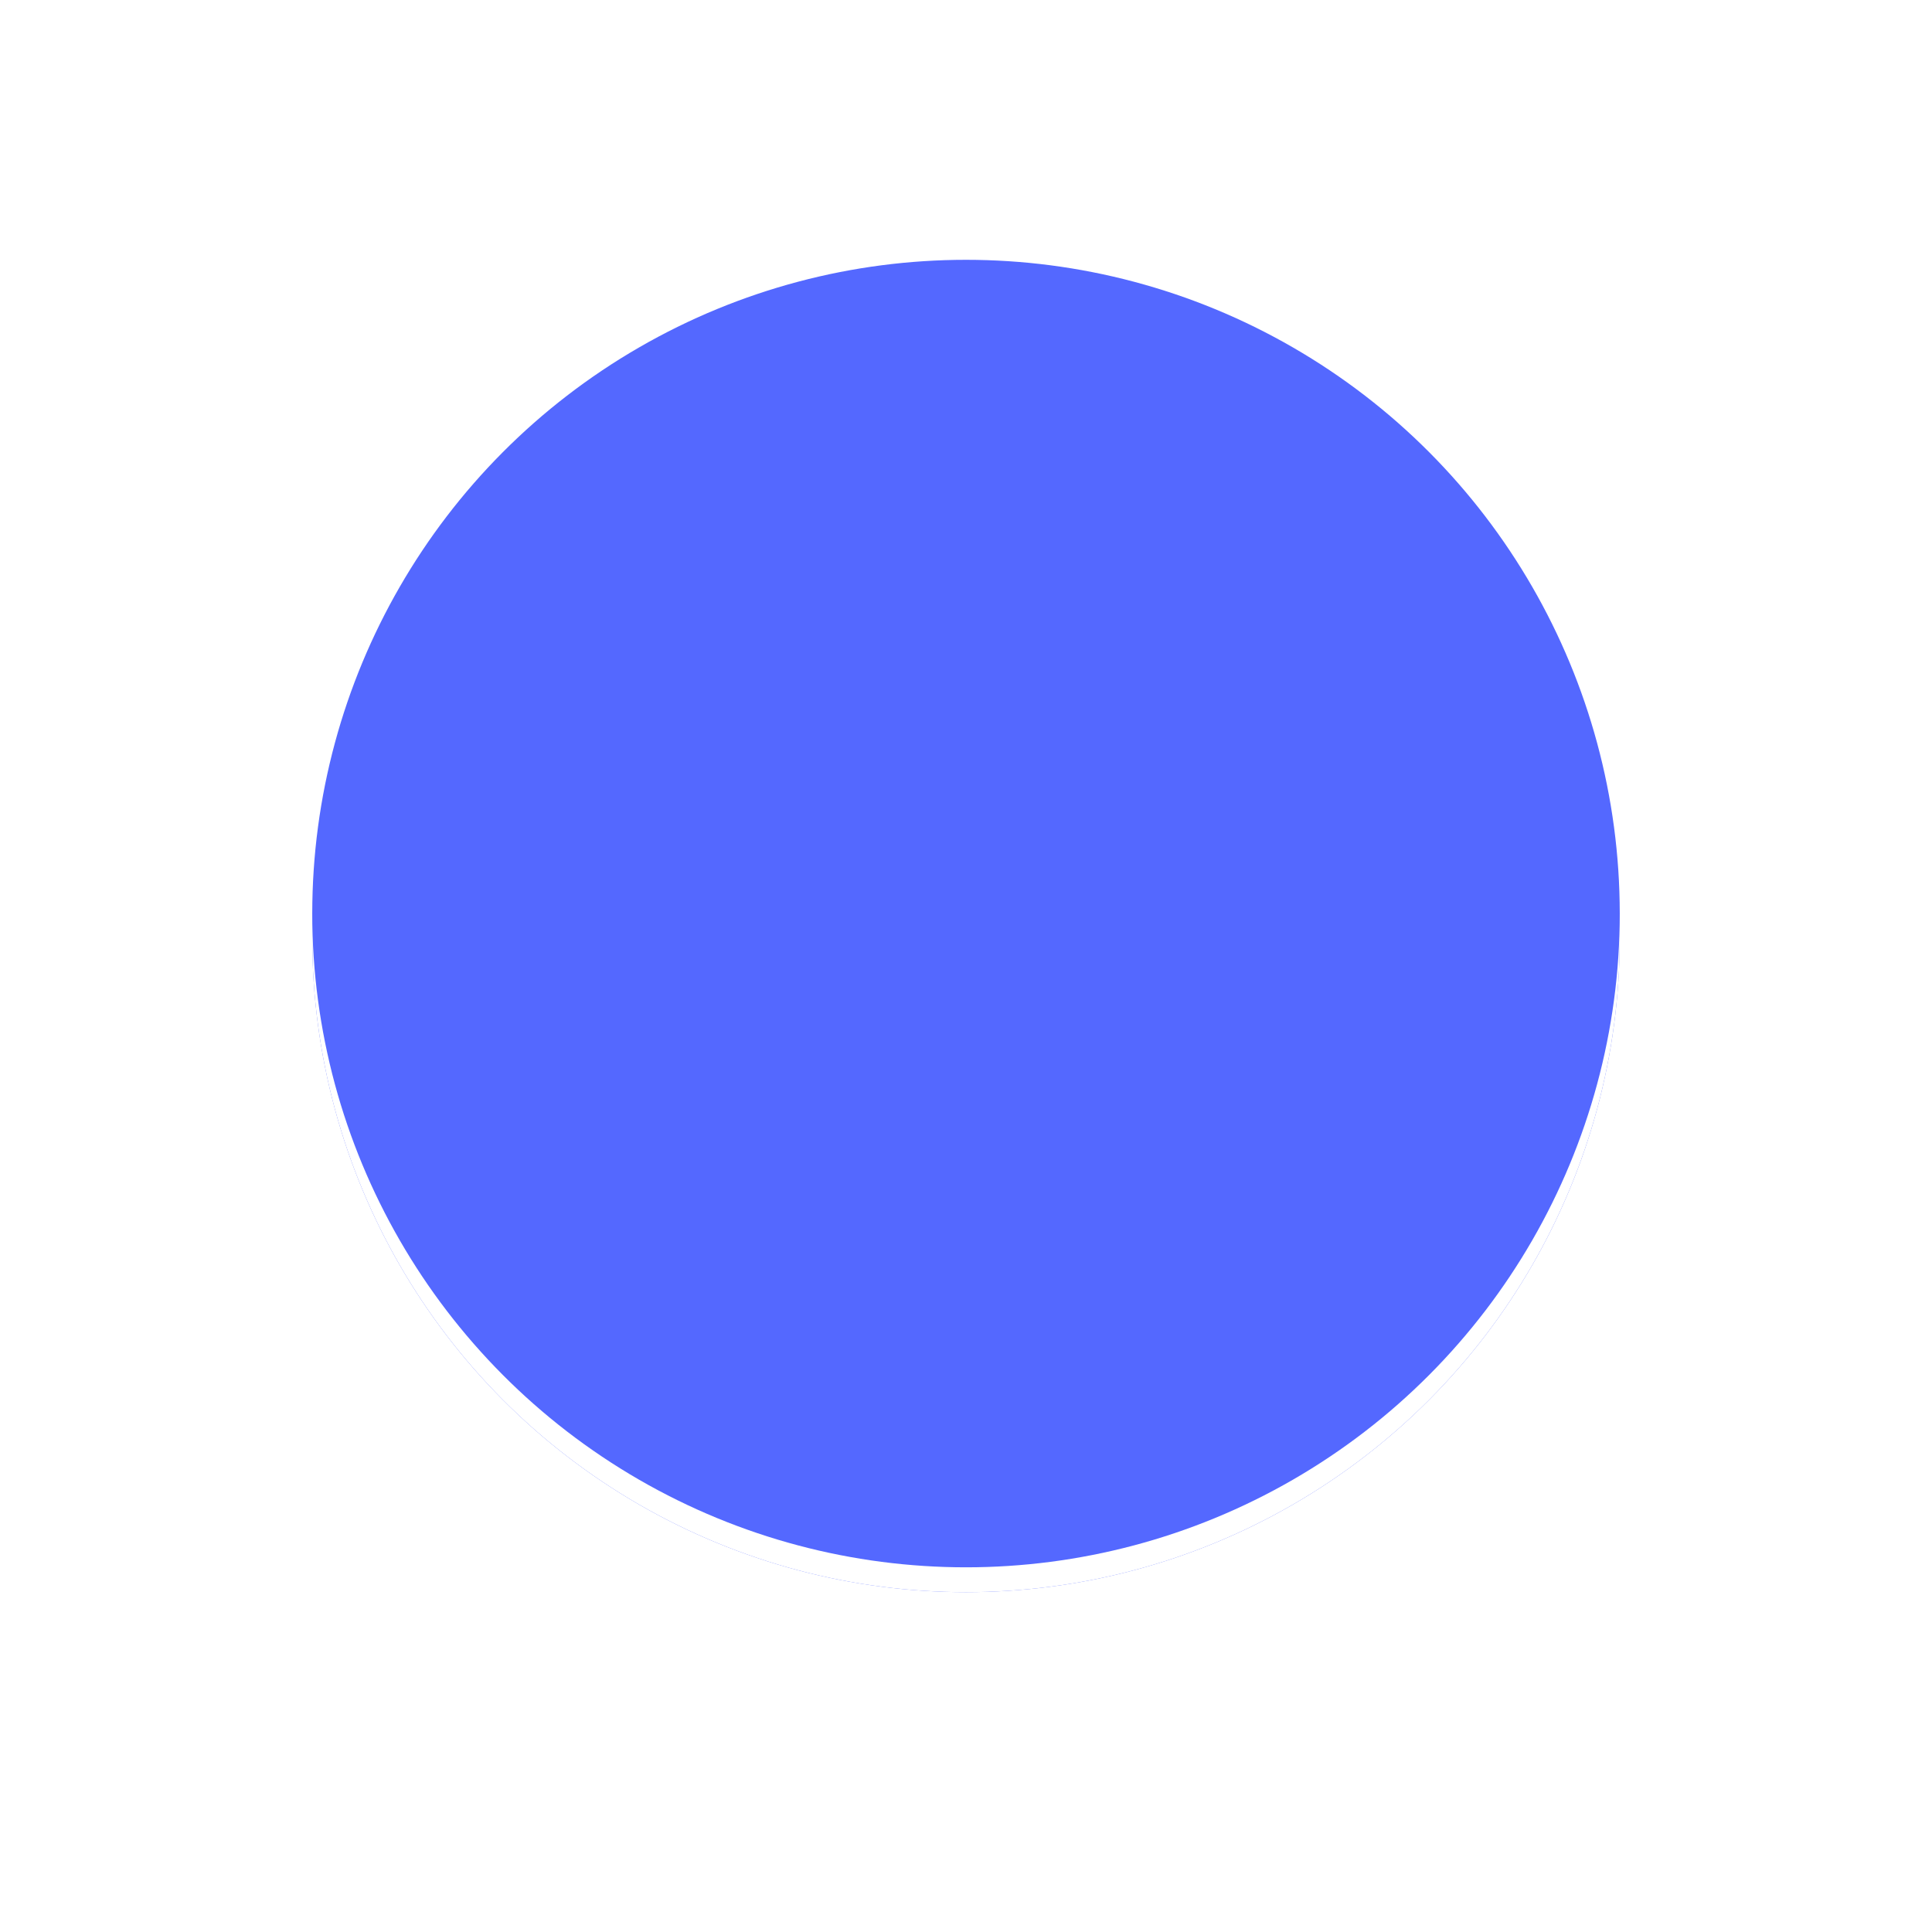<?xml version="1.0" encoding="UTF-8"?>
<svg width="500" height="500" version="1.1" viewBox="0 0 500 500" xmlns="http://www.w3.org/2000/svg">
  <rect width="100%" height="100%" fill="#ffffff"/>
  <circle cx="250" cy="242.86" r="169.19" fill="#5468ff"/>
  <circle cx="250" cy="242.86" r="169.19" fill="#ffffff7f"/>
  <circle cx="250" cy="236.43" r="169.19" fill="#5468ff"/>
</svg>
